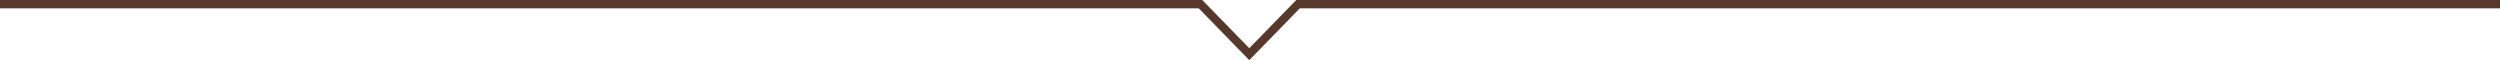 <?xml version="1.0" encoding="utf-8"?>
<!-- Generator: Adobe Illustrator 28.0.0, SVG Export Plug-In . SVG Version: 6.00 Build 0)  -->
<svg version="1.1" id="レイヤー_1" xmlns="http://www.w3.org/2000/svg" xmlns:xlink="http://www.w3.org/1999/xlink" x="0px"
	 y="0px" viewBox="0 0 1199.5 28.9" style="enable-background:new 0 0 1199.5 28.9;" xml:space="preserve">
<style type="text/css">
	.st0{fill:none;stroke:#57392B;stroke-width:4;}
</style>
<path id="パス_10891_00000178186303989128737780000005595207358674582709_" class="st0" d="M1199.5,2H622.8l-23.4,24L576,2H0"/>
</svg>
